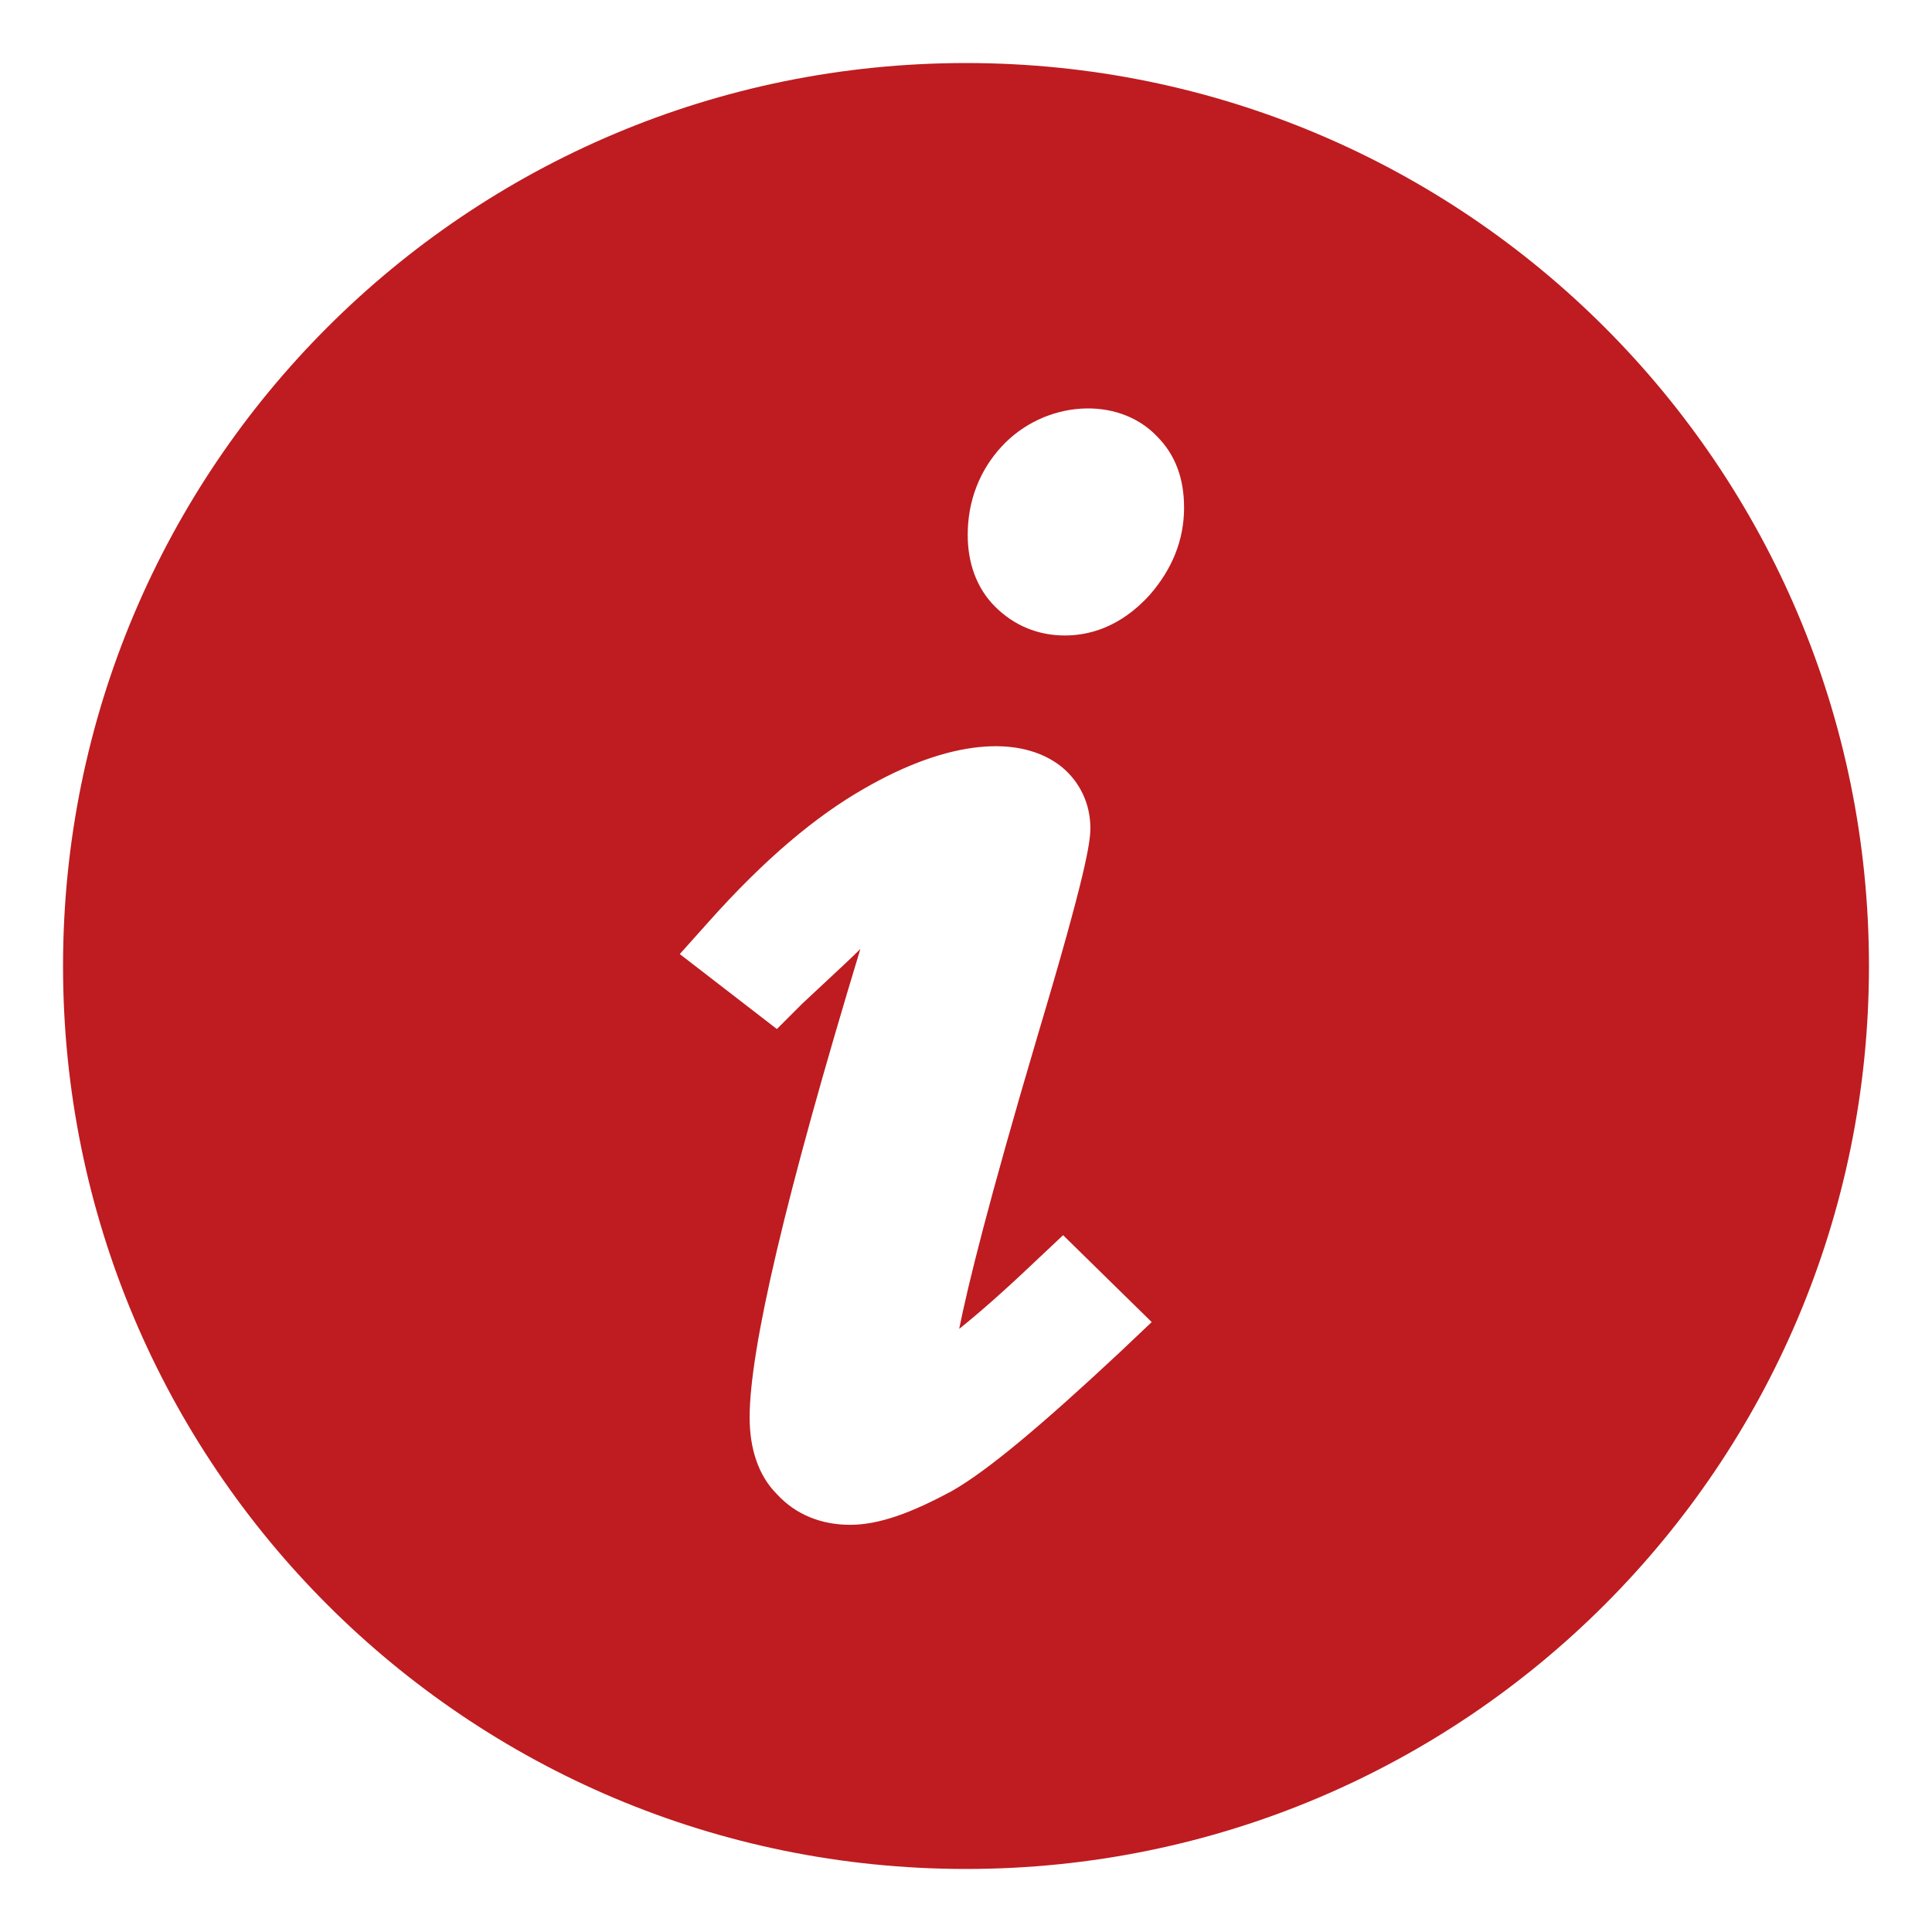 <?xml version="1.0" encoding="utf-8"?>
<!-- Generator: Adobe Illustrator 24.2.0, SVG Export Plug-In . SVG Version: 6.00 Build 0)  -->
<svg version="1.1" id="图层_1" xmlns="http://www.w3.org/2000/svg" xmlns:xlink="http://www.w3.org/1999/xlink" x="0px" y="0px"
	 viewBox="0 0 113.4 113.4" style="enable-background:new 0 0 113.4 113.4;" xml:space="preserve">
<style type="text/css">
	.st0{fill:#BE1C20;}
</style>
<path class="st0" d="M56.7,3.7c-29.3,0-53,23.7-53,53c0,29.3,23.7,53,53,53s53-23.7,53-53C109.7,27.4,86,3.7,56.7,3.7z M65.7,79.4
	c-4.5,4.2-7.7,6.9-9.8,8.1c-2.4,1.3-4.3,2-6,2c-1.7,0-3.2-0.6-4.3-1.8C44.5,86.6,44,85,44,83.2c0-4,2.1-13,6.5-27.5
	c-0.7,0.7-1.8,1.7-3.4,3.2l-1.5,1.5L39.9,56l1.7-1.9c3.3-3.7,6.3-6.2,9.1-7.8c5-2.9,9.2-3.2,11.6-1.3c1.1,0.9,1.7,2.2,1.7,3.6
	c0,0.8-0.2,2.5-3.1,12.2c-2.9,9.8-4.1,14.7-4.6,17.2c1-0.8,2.4-2,4.4-3.9l1.7-1.6l5.2,5.1L65.7,79.4z M67.5,34.9
	c-1.8,2-3.7,2.4-5,2.4c-1.6,0-3-0.6-4.1-1.7c-1.1-1.1-1.6-2.6-1.6-4.2c0-2,0.7-3.8,2-5.2c2.5-2.7,6.8-3,9.1-0.6
	c1.1,1.1,1.6,2.5,1.6,4.2C69.5,31.7,68.8,33.4,67.5,34.9z"/>
</svg>

